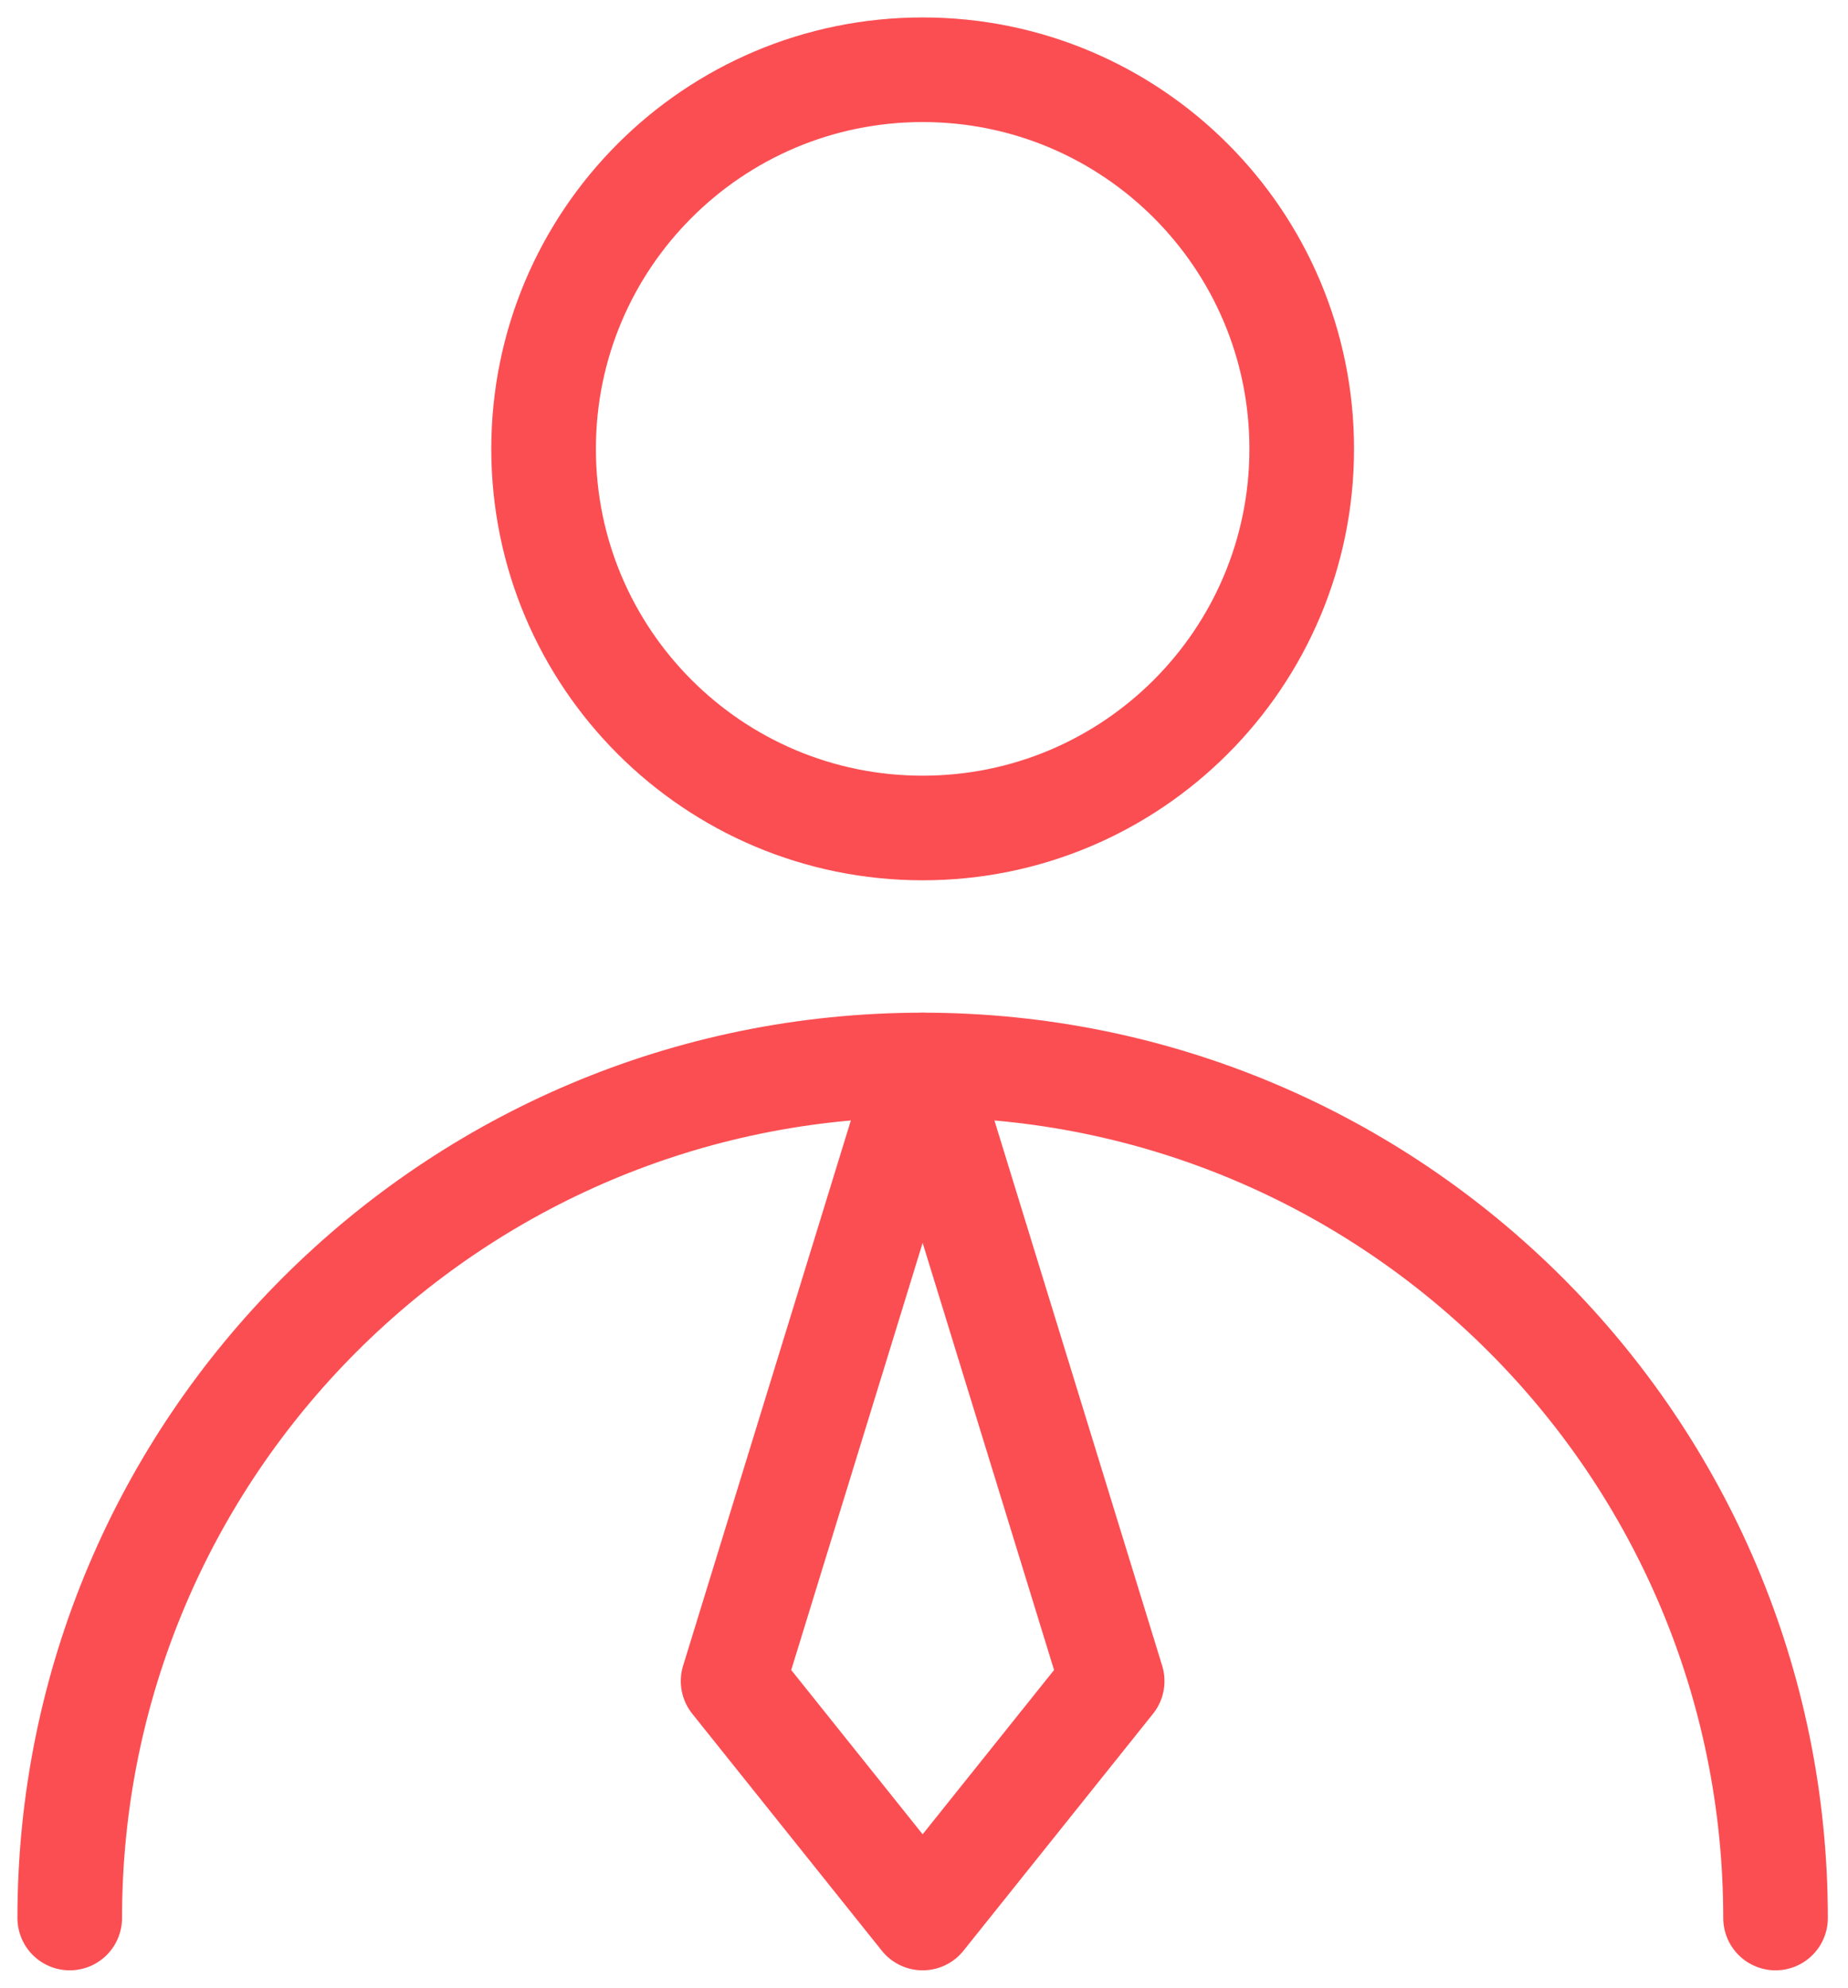 <svg width="53" height="57" viewBox="0 0 53 57" fill="none" xmlns="http://www.w3.org/2000/svg">
<path d="M26.462 23.743C32.466 23.743 37.333 18.876 37.333 12.872C37.333 6.867 32.466 2 26.462 2C20.457 2 15.59 6.867 15.59 12.872C15.59 18.876 20.457 23.743 26.462 23.743Z" stroke="#FB4E52" stroke-width="3" stroke-linecap="round" stroke-linejoin="round"/>
<path d="M50.922 55C50.922 41.491 39.971 30.539 26.461 30.539C12.952 30.539 2 41.491 2 55" stroke="#FB4E52" stroke-width="3" stroke-linecap="round" stroke-linejoin="round"/>
<path d="M26.461 55L31.897 48.206L26.461 30.539L21.025 48.206L26.461 55Z" stroke="#FB4E52" stroke-width="3" stroke-linecap="round" stroke-linejoin="round"/>
</svg>
